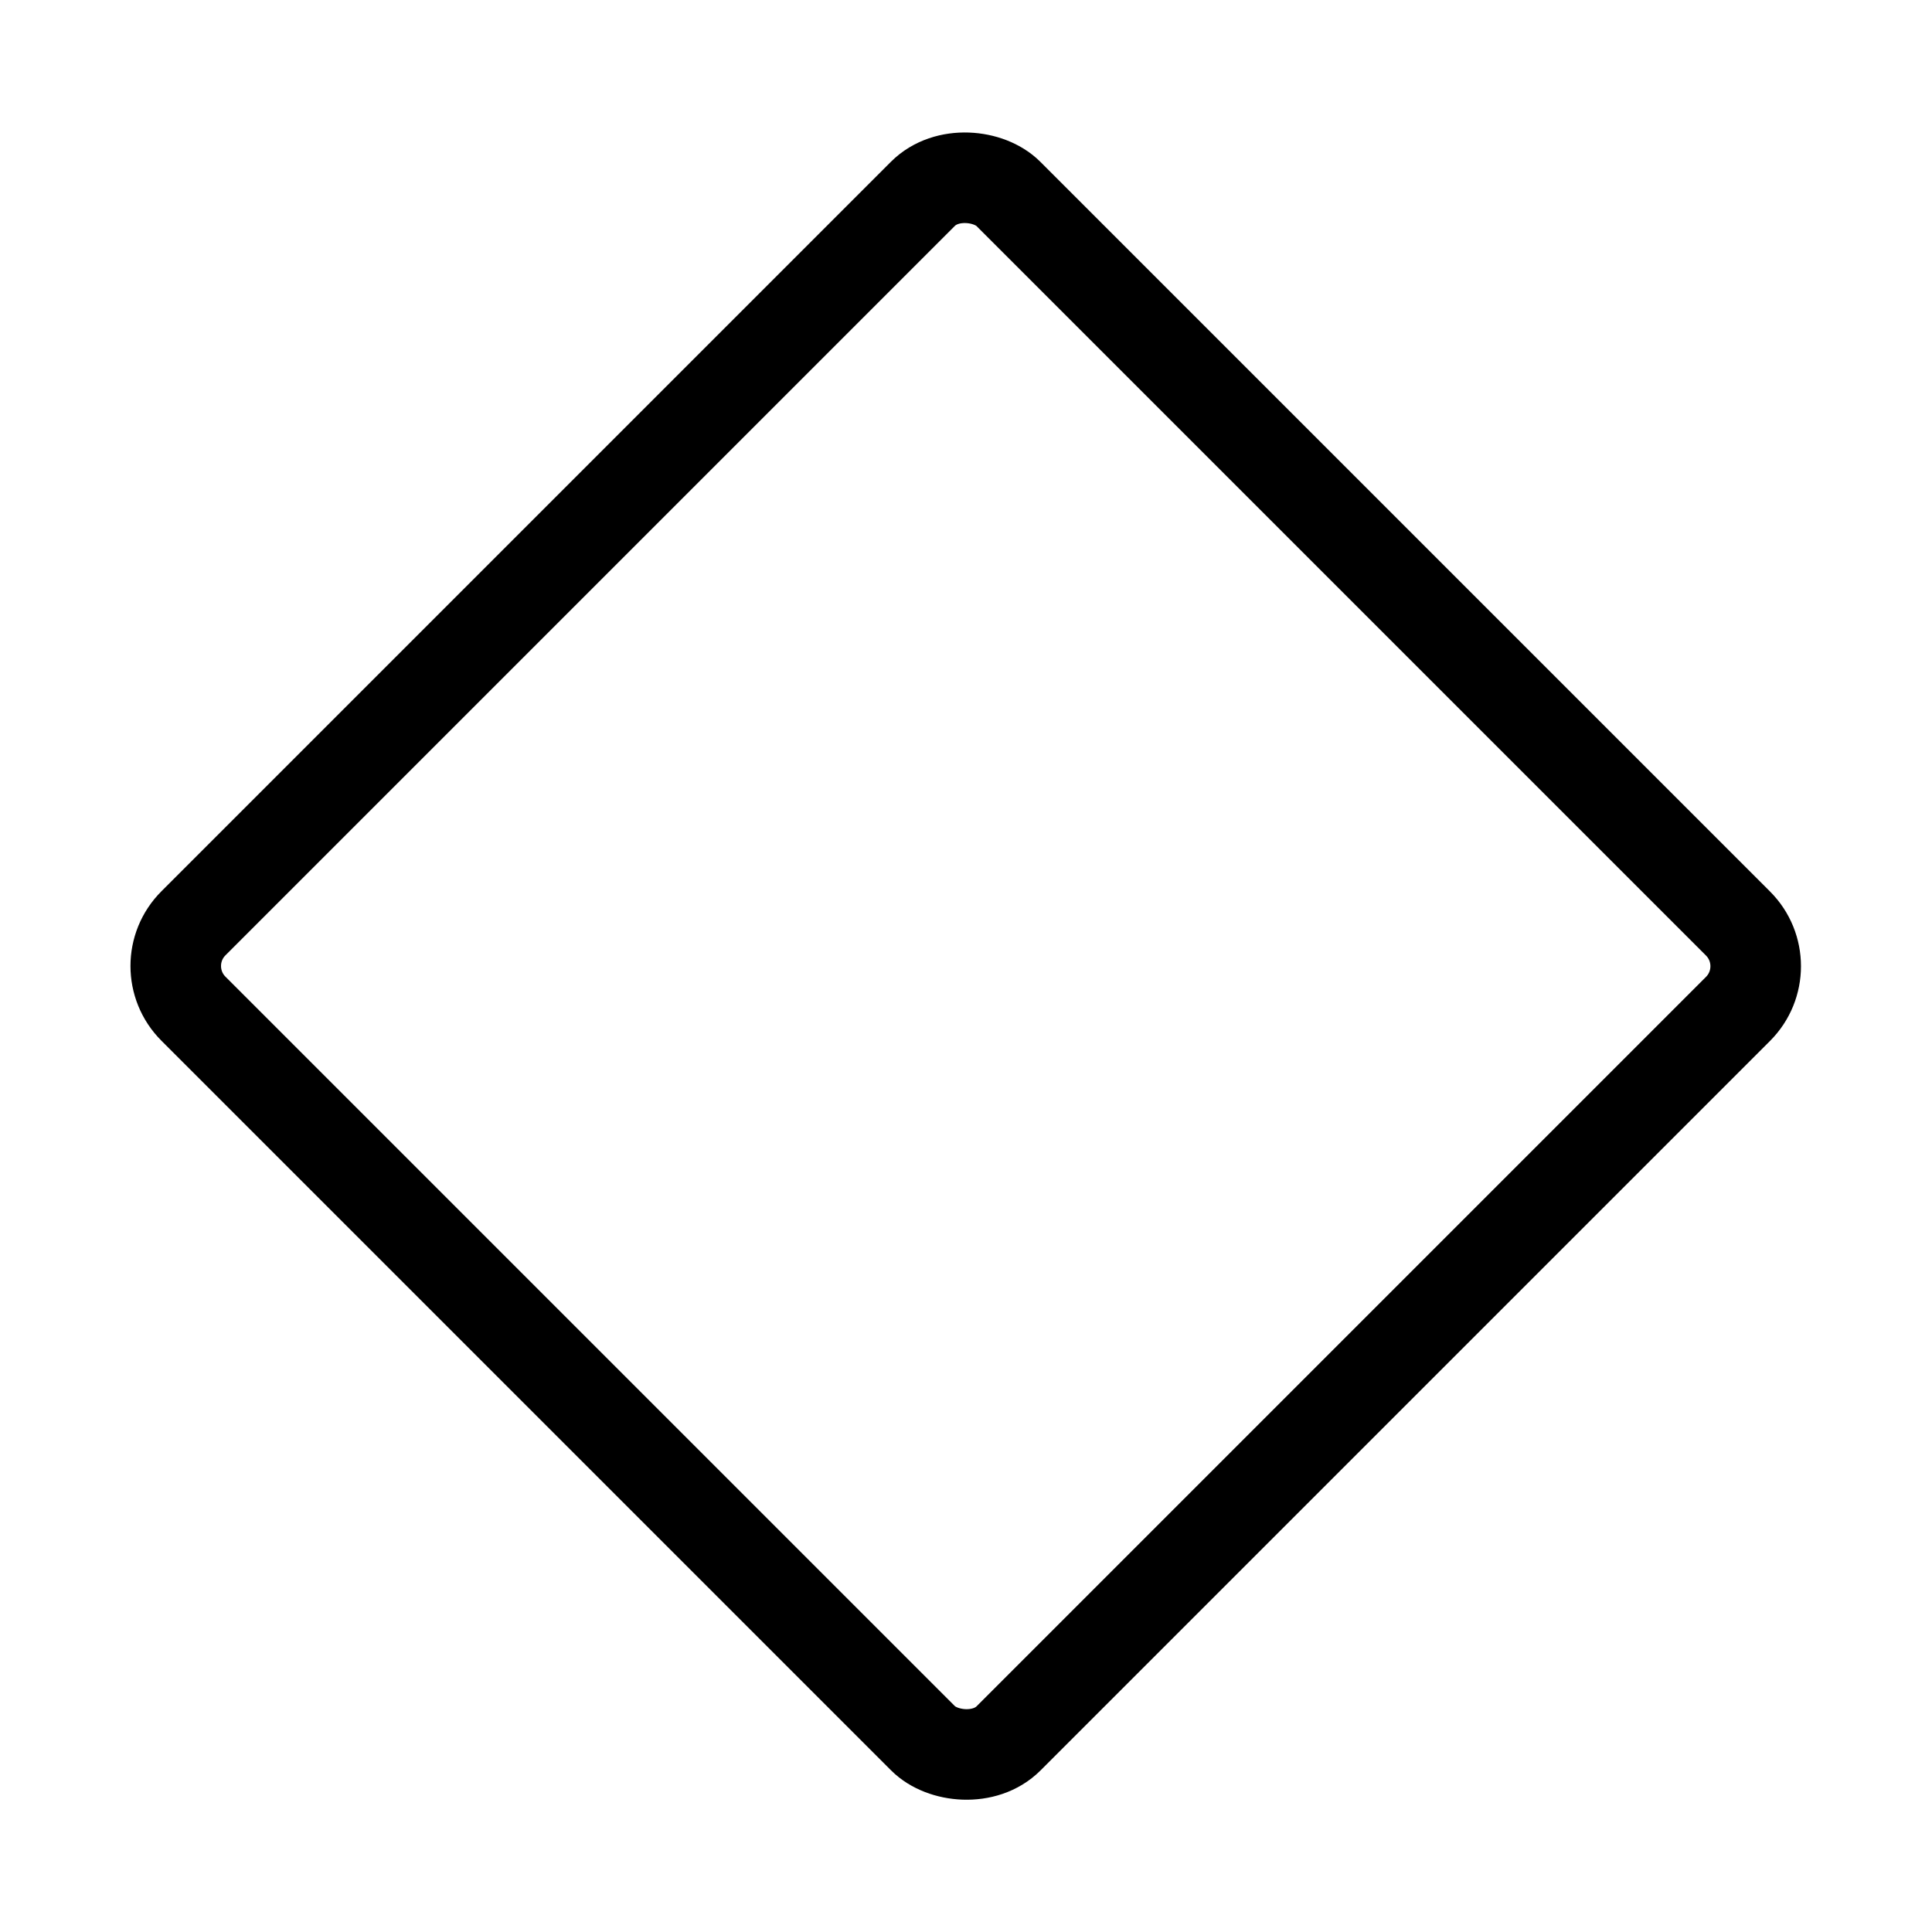 <svg xmlns="http://www.w3.org/2000/svg" viewBox="0 0 256 256"><rect width="256" height="256" fill="none"/><rect x="51.6" y="51.6" width="152.7" height="152.74" rx="8" transform="translate(-53 128) rotate(-45)" fill="none" stroke="#000" stroke-linecap="round" stroke-linejoin="round" stroke-width="12"/></svg>